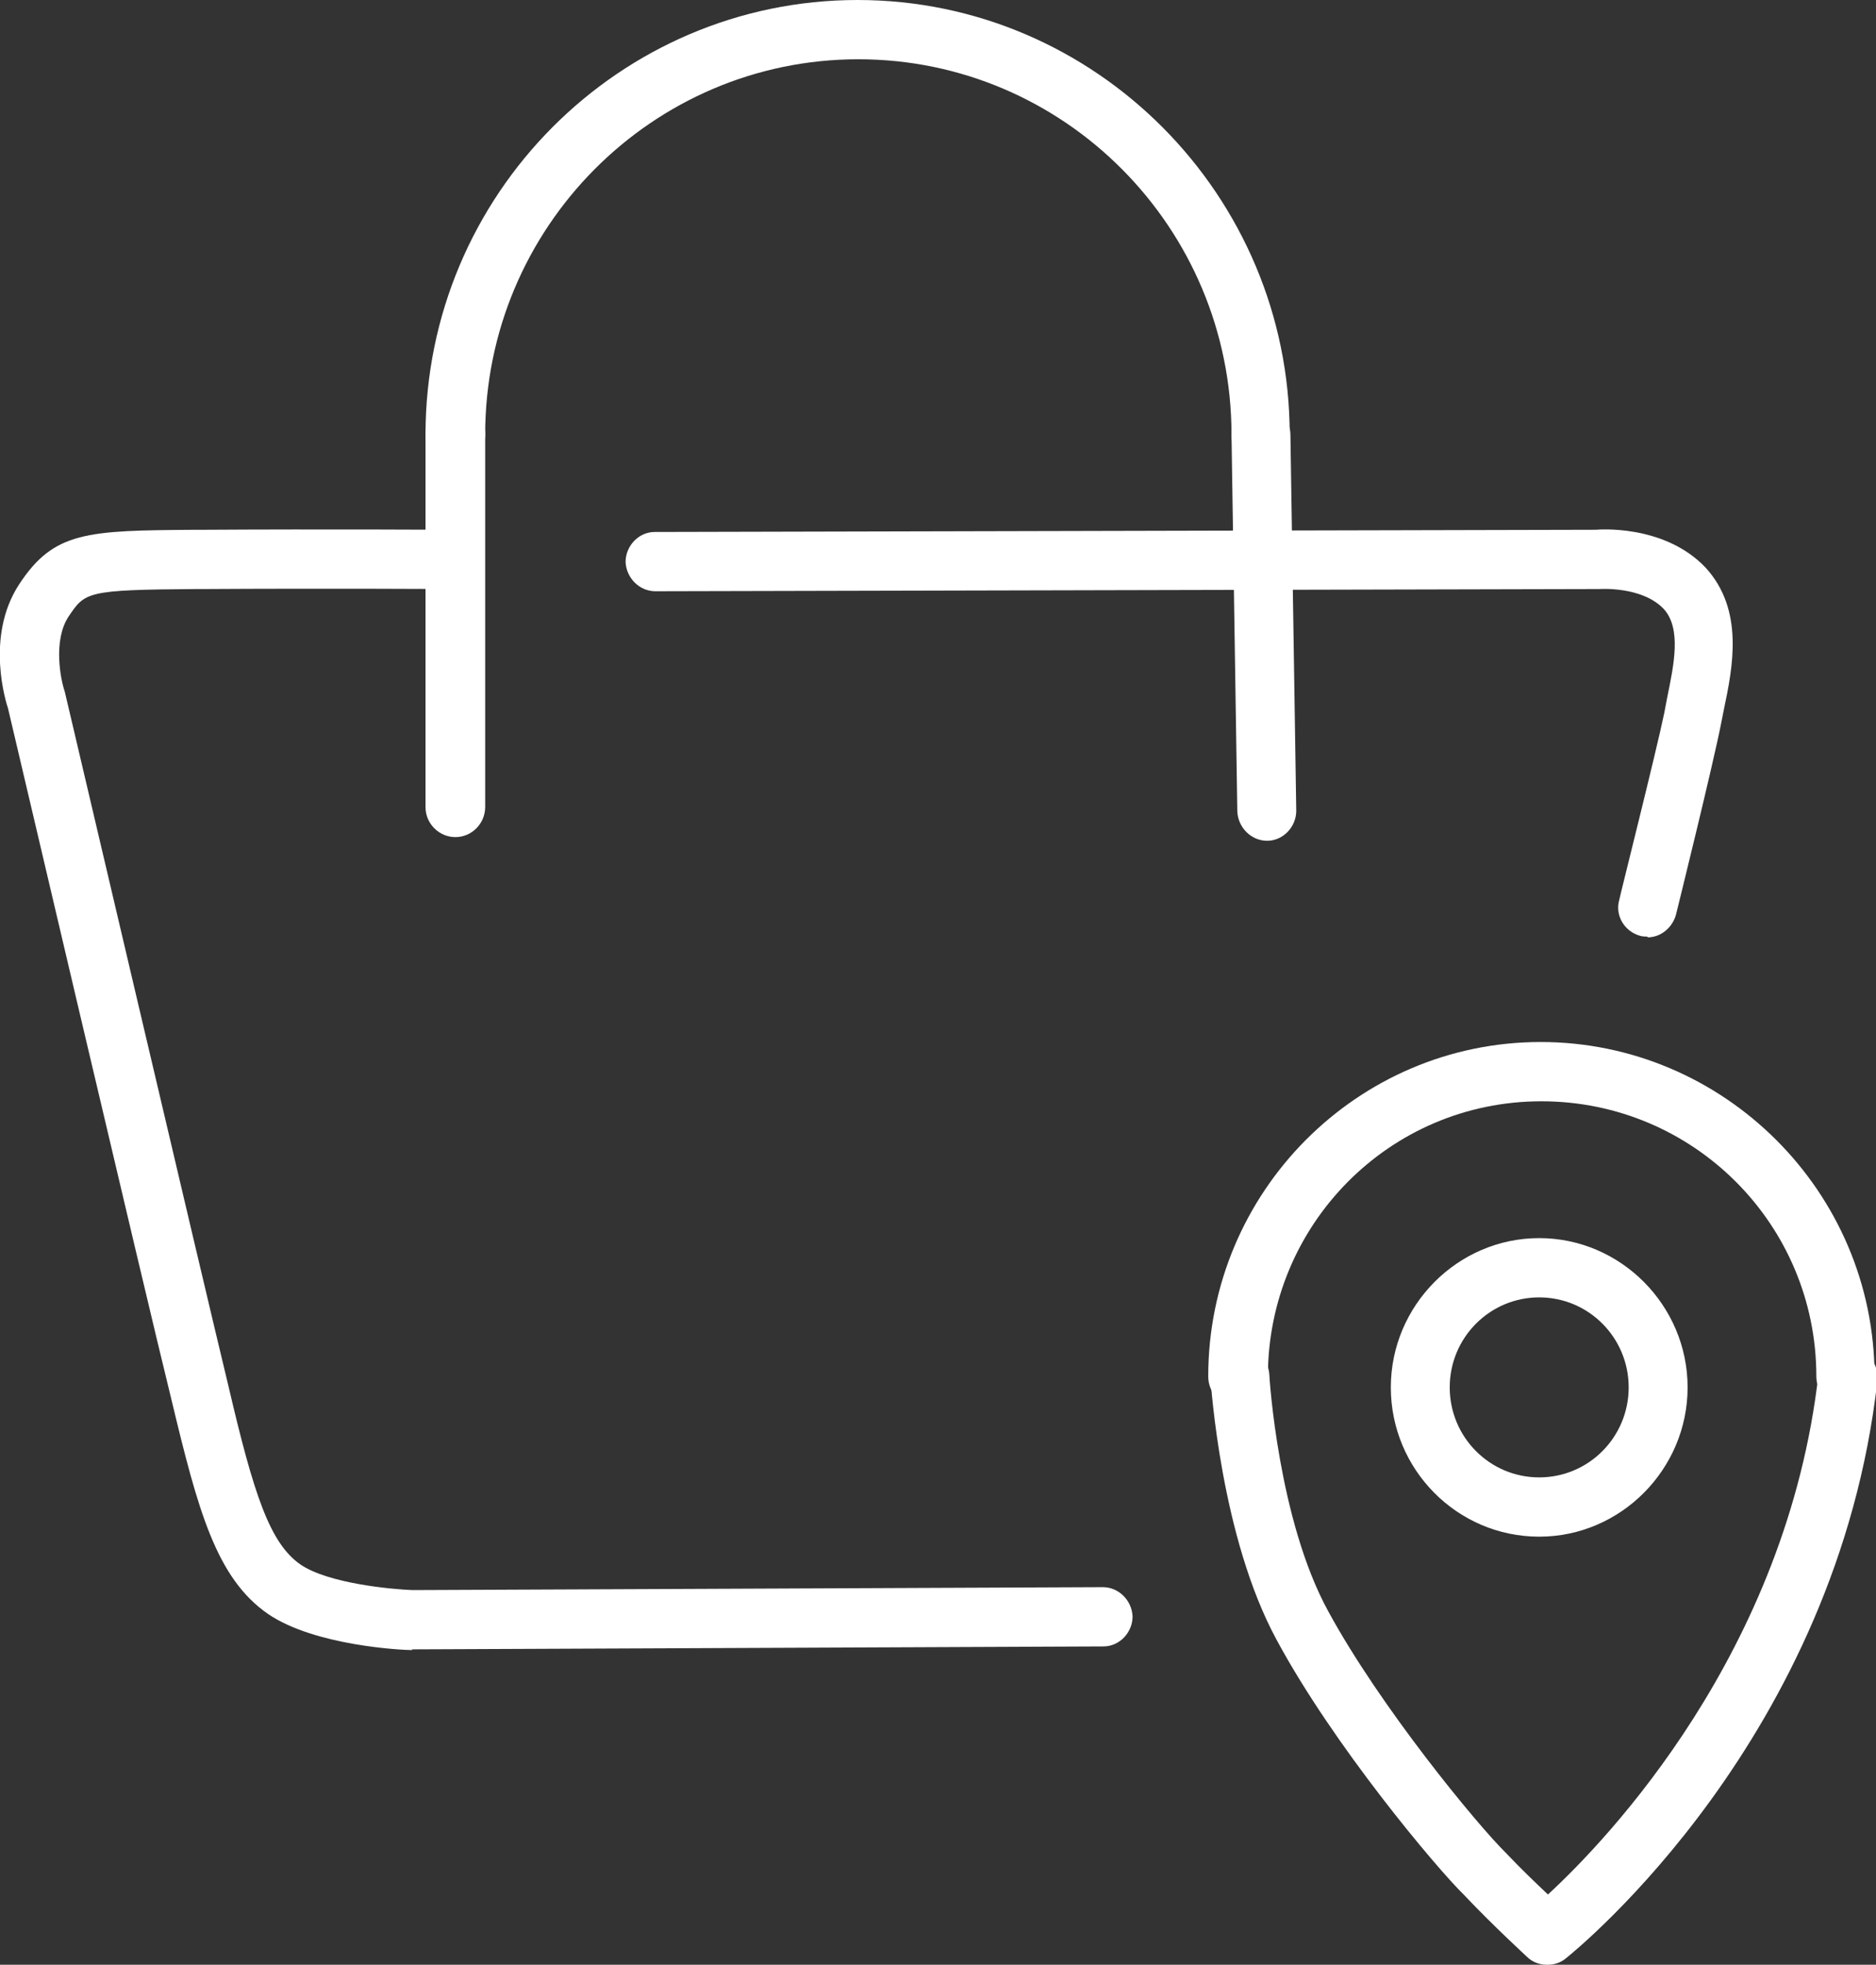 <?xml version="1.0" encoding="UTF-8"?>
<svg xmlns="http://www.w3.org/2000/svg" width="85" height="89" viewBox="0 0 85 89" fill="none">
  <rect x="0" y="0" width="85" height="89" fill="#333333" stroke="none"/>
  <g clip-path="url(#clip0_180_3757)">
    <path d="M18.688 74.747C18.193 74.747 14.271 74.548 12.162 73.123C9.789 71.498 8.965 68.383 7.778 63.444C6.559 58.505 0.428 32.352 0.363 32.087C0.297 31.888 -0.692 28.871 0.857 26.485C2.439 24.065 3.922 24.032 8.866 23.999H9.261C14.502 23.965 20.797 23.999 20.797 23.999V26.683C20.797 26.683 14.502 26.65 9.294 26.683H8.899C3.889 26.717 3.856 26.816 3.098 27.943C2.406 29.004 2.736 30.761 2.933 31.324C3.032 31.722 9.162 57.875 10.349 62.781C11.502 67.72 12.228 69.907 13.612 70.869C14.864 71.731 17.765 71.996 18.688 72.029L49.965 71.896C50.69 71.896 51.283 72.493 51.316 73.222C51.316 73.951 50.723 74.581 49.998 74.581L18.654 74.714L18.688 74.747Z" fill="white"></path>
    <path d="M74.651 42.428C74.651 42.428 74.421 42.428 74.322 42.395C73.597 42.196 73.168 41.467 73.366 40.771C73.366 40.705 75.047 34.042 75.409 32.285L75.541 31.589C75.838 30.131 76.201 28.473 75.376 27.578C74.388 26.551 72.509 26.683 72.476 26.683L29.696 26.783C28.971 26.783 28.378 26.186 28.345 25.457C28.345 24.728 28.938 24.098 29.663 24.098L72.311 23.998C72.311 23.998 75.376 23.7 77.288 25.722C79.035 27.645 78.508 30.23 78.112 32.119L77.98 32.782C77.618 34.639 76.003 41.169 75.937 41.434C75.772 42.03 75.245 42.461 74.651 42.461V42.428Z" fill="white"></path>
    <path d="M57.15 21.048C56.425 21.048 55.798 20.452 55.798 19.689C55.798 10.309 48.218 2.685 38.891 2.685C29.563 2.685 21.983 10.309 21.983 19.689C21.983 20.419 21.39 21.048 20.632 21.048C19.873 21.048 19.28 20.452 19.28 19.689C19.28 8.817 28.08 0 38.858 0C49.635 0 58.435 8.85 58.435 19.689C58.435 20.419 57.842 21.048 57.084 21.048H57.15Z" fill="white"></path>
    <path d="M20.632 37.92C19.907 37.92 19.28 37.323 19.28 36.561V19.689C19.28 18.96 19.873 18.33 20.632 18.33C21.39 18.33 21.983 18.927 21.983 19.689V36.561C21.983 37.29 21.39 37.92 20.632 37.92Z" fill="white"></path>
    <path d="M57.414 38.086C56.689 38.086 56.096 37.489 56.062 36.76L55.799 19.723C55.799 18.993 56.392 18.363 57.117 18.363C57.809 18.297 58.468 18.96 58.468 19.689L58.732 36.727C58.732 37.456 58.139 38.086 57.414 38.086Z" fill="white"></path>
    <path d="M83.649 63.709C82.924 63.709 82.297 63.112 82.297 62.35C82.297 55.455 76.728 49.887 69.839 49.887C62.951 49.887 57.447 55.488 57.447 62.35C57.447 63.079 56.853 63.709 56.095 63.709C55.337 63.709 54.744 63.112 54.744 62.35C54.744 53.997 61.501 47.202 69.806 47.202C78.112 47.202 84.934 53.997 84.934 62.35C84.934 63.079 84.341 63.709 83.583 63.709H83.649Z" fill="white"></path>
    <path d="M70.07 89C69.74 89 69.411 88.867 69.18 88.635C69.114 88.569 67.697 87.276 66.346 85.851C65.06 84.591 60.413 79.056 57.842 74.282C55.305 69.609 54.876 62.714 54.843 62.449C54.81 61.72 55.37 61.09 56.096 61.024C56.854 61.024 57.48 61.554 57.513 62.283C57.513 62.349 57.908 68.846 60.182 72.99C62.523 77.299 66.906 82.636 68.257 83.962C68.916 84.658 69.609 85.32 70.136 85.818C72.838 83.332 80.979 74.813 82.397 62.217C82.462 61.488 83.154 60.957 83.88 61.024C84.605 61.123 85.132 61.786 85.066 62.515C83.253 78.724 71.454 88.304 70.96 88.701C70.729 88.9 70.433 89 70.136 89H70.07Z" fill="white"></path>
    <path d="M69.74 69.609C66.016 69.609 63.017 66.559 63.017 62.847C63.017 59.135 66.049 56.085 69.74 56.085C73.431 56.085 76.464 59.135 76.464 62.847C76.464 66.559 73.431 69.609 69.74 69.609ZM69.74 58.77C67.499 58.77 65.686 60.593 65.686 62.847C65.686 65.101 67.499 66.924 69.74 66.924C71.981 66.924 73.794 65.101 73.794 62.847C73.794 60.593 71.981 58.77 69.74 58.77Z" fill="white"></path>
  </g>
  <defs>
    <clipPath id="clip0_180_3757">
      <rect width="85" height="89" fill="white"></rect>
    </clipPath>
  </defs>
</svg>
